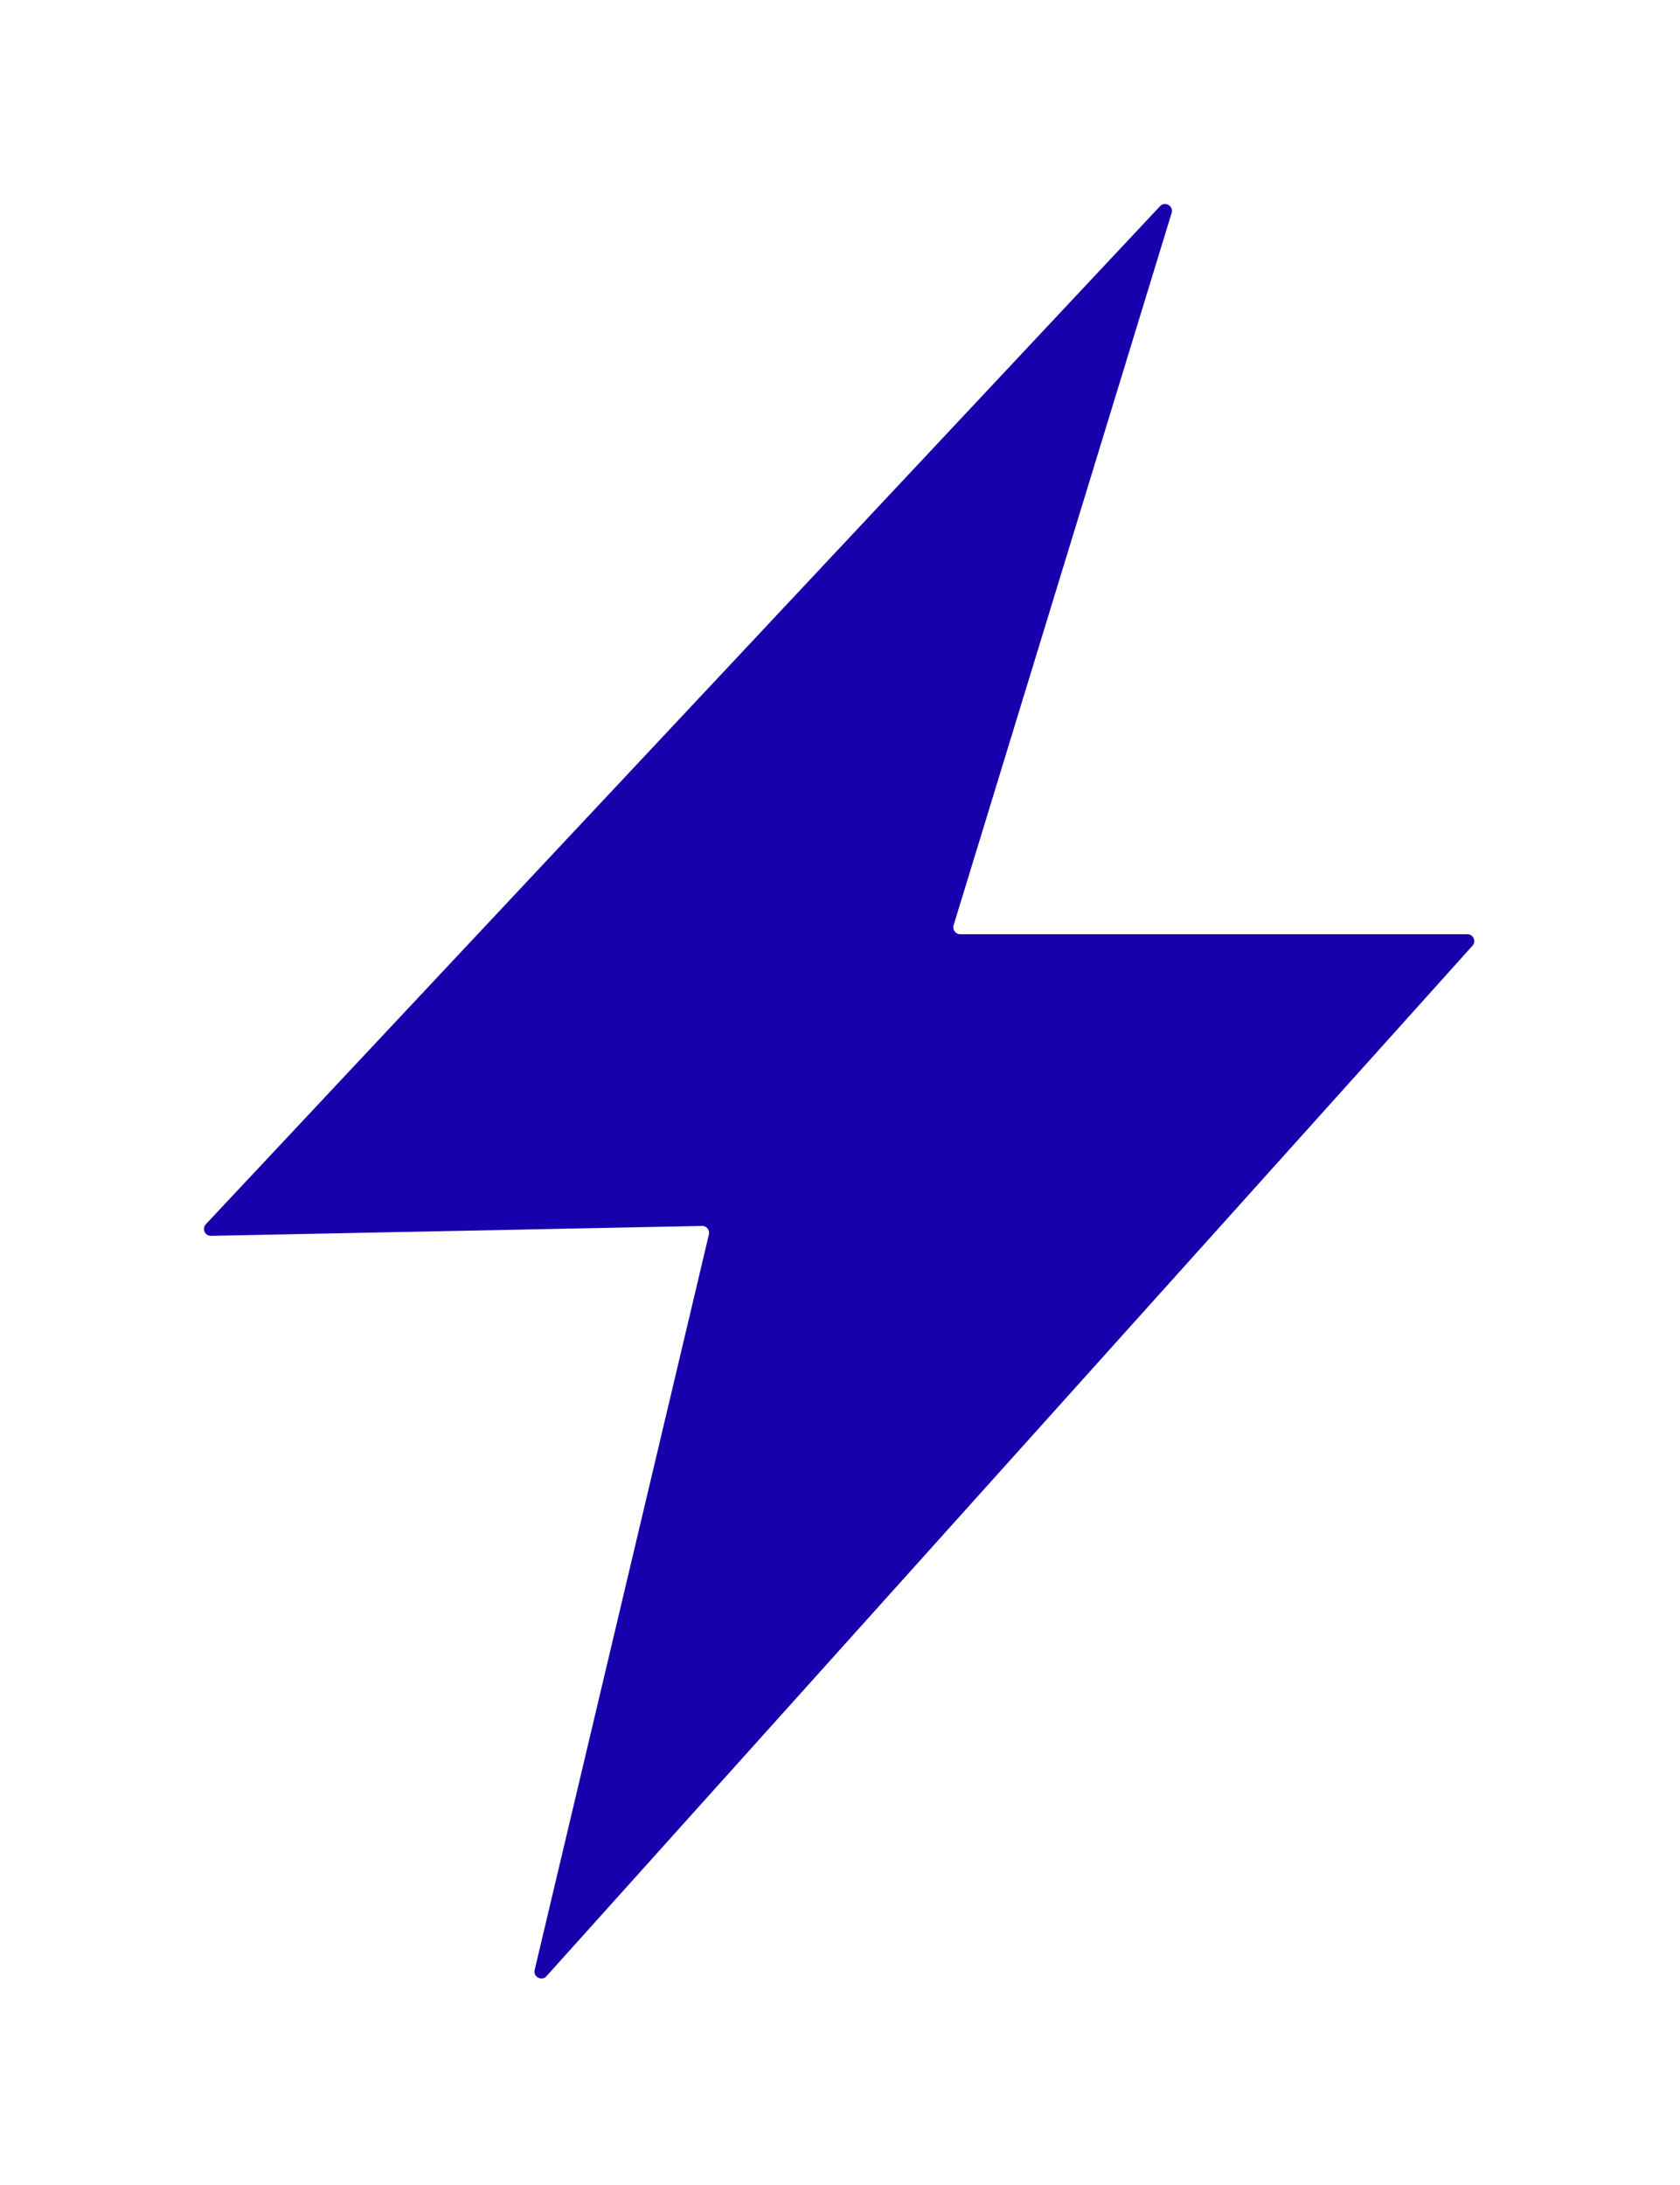 <svg width="626" height="814" viewBox="0 0 626 814" fill="none" xmlns="http://www.w3.org/2000/svg">
<g filter="url(#filter0_f_20686_2687)">
<path d="M548.671 352.343L203.638 736.244C201.858 738.226 198.609 736.525 199.224 733.933L264.15 459.904C264.538 458.268 263.277 456.707 261.596 456.74L78.629 460.43C76.353 460.476 75.144 457.761 76.701 456.1L432.236 76.827C434.099 74.84 437.368 76.734 436.571 79.338L355.326 344.729C354.82 346.382 356.056 348.053 357.785 348.053H546.758C548.984 348.053 550.159 350.688 548.671 352.343Z" fill="#1800AC"/>
</g>
<defs>
<filter id="filter0_f_20686_2687" x="0" y="0" width="625.335" height="813.109" filterUnits="userSpaceOnUse" color-interpolation-filters="sRGB">
<feFlood flood-opacity="0" result="BackgroundImageFix"/>
<feBlend mode="normal" in="SourceGraphic" in2="BackgroundImageFix" result="shape"/>
<feGaussianBlur stdDeviation="38" result="effect1_foregroundBlur_20686_2687"/>
</filter>
</defs>
</svg>
